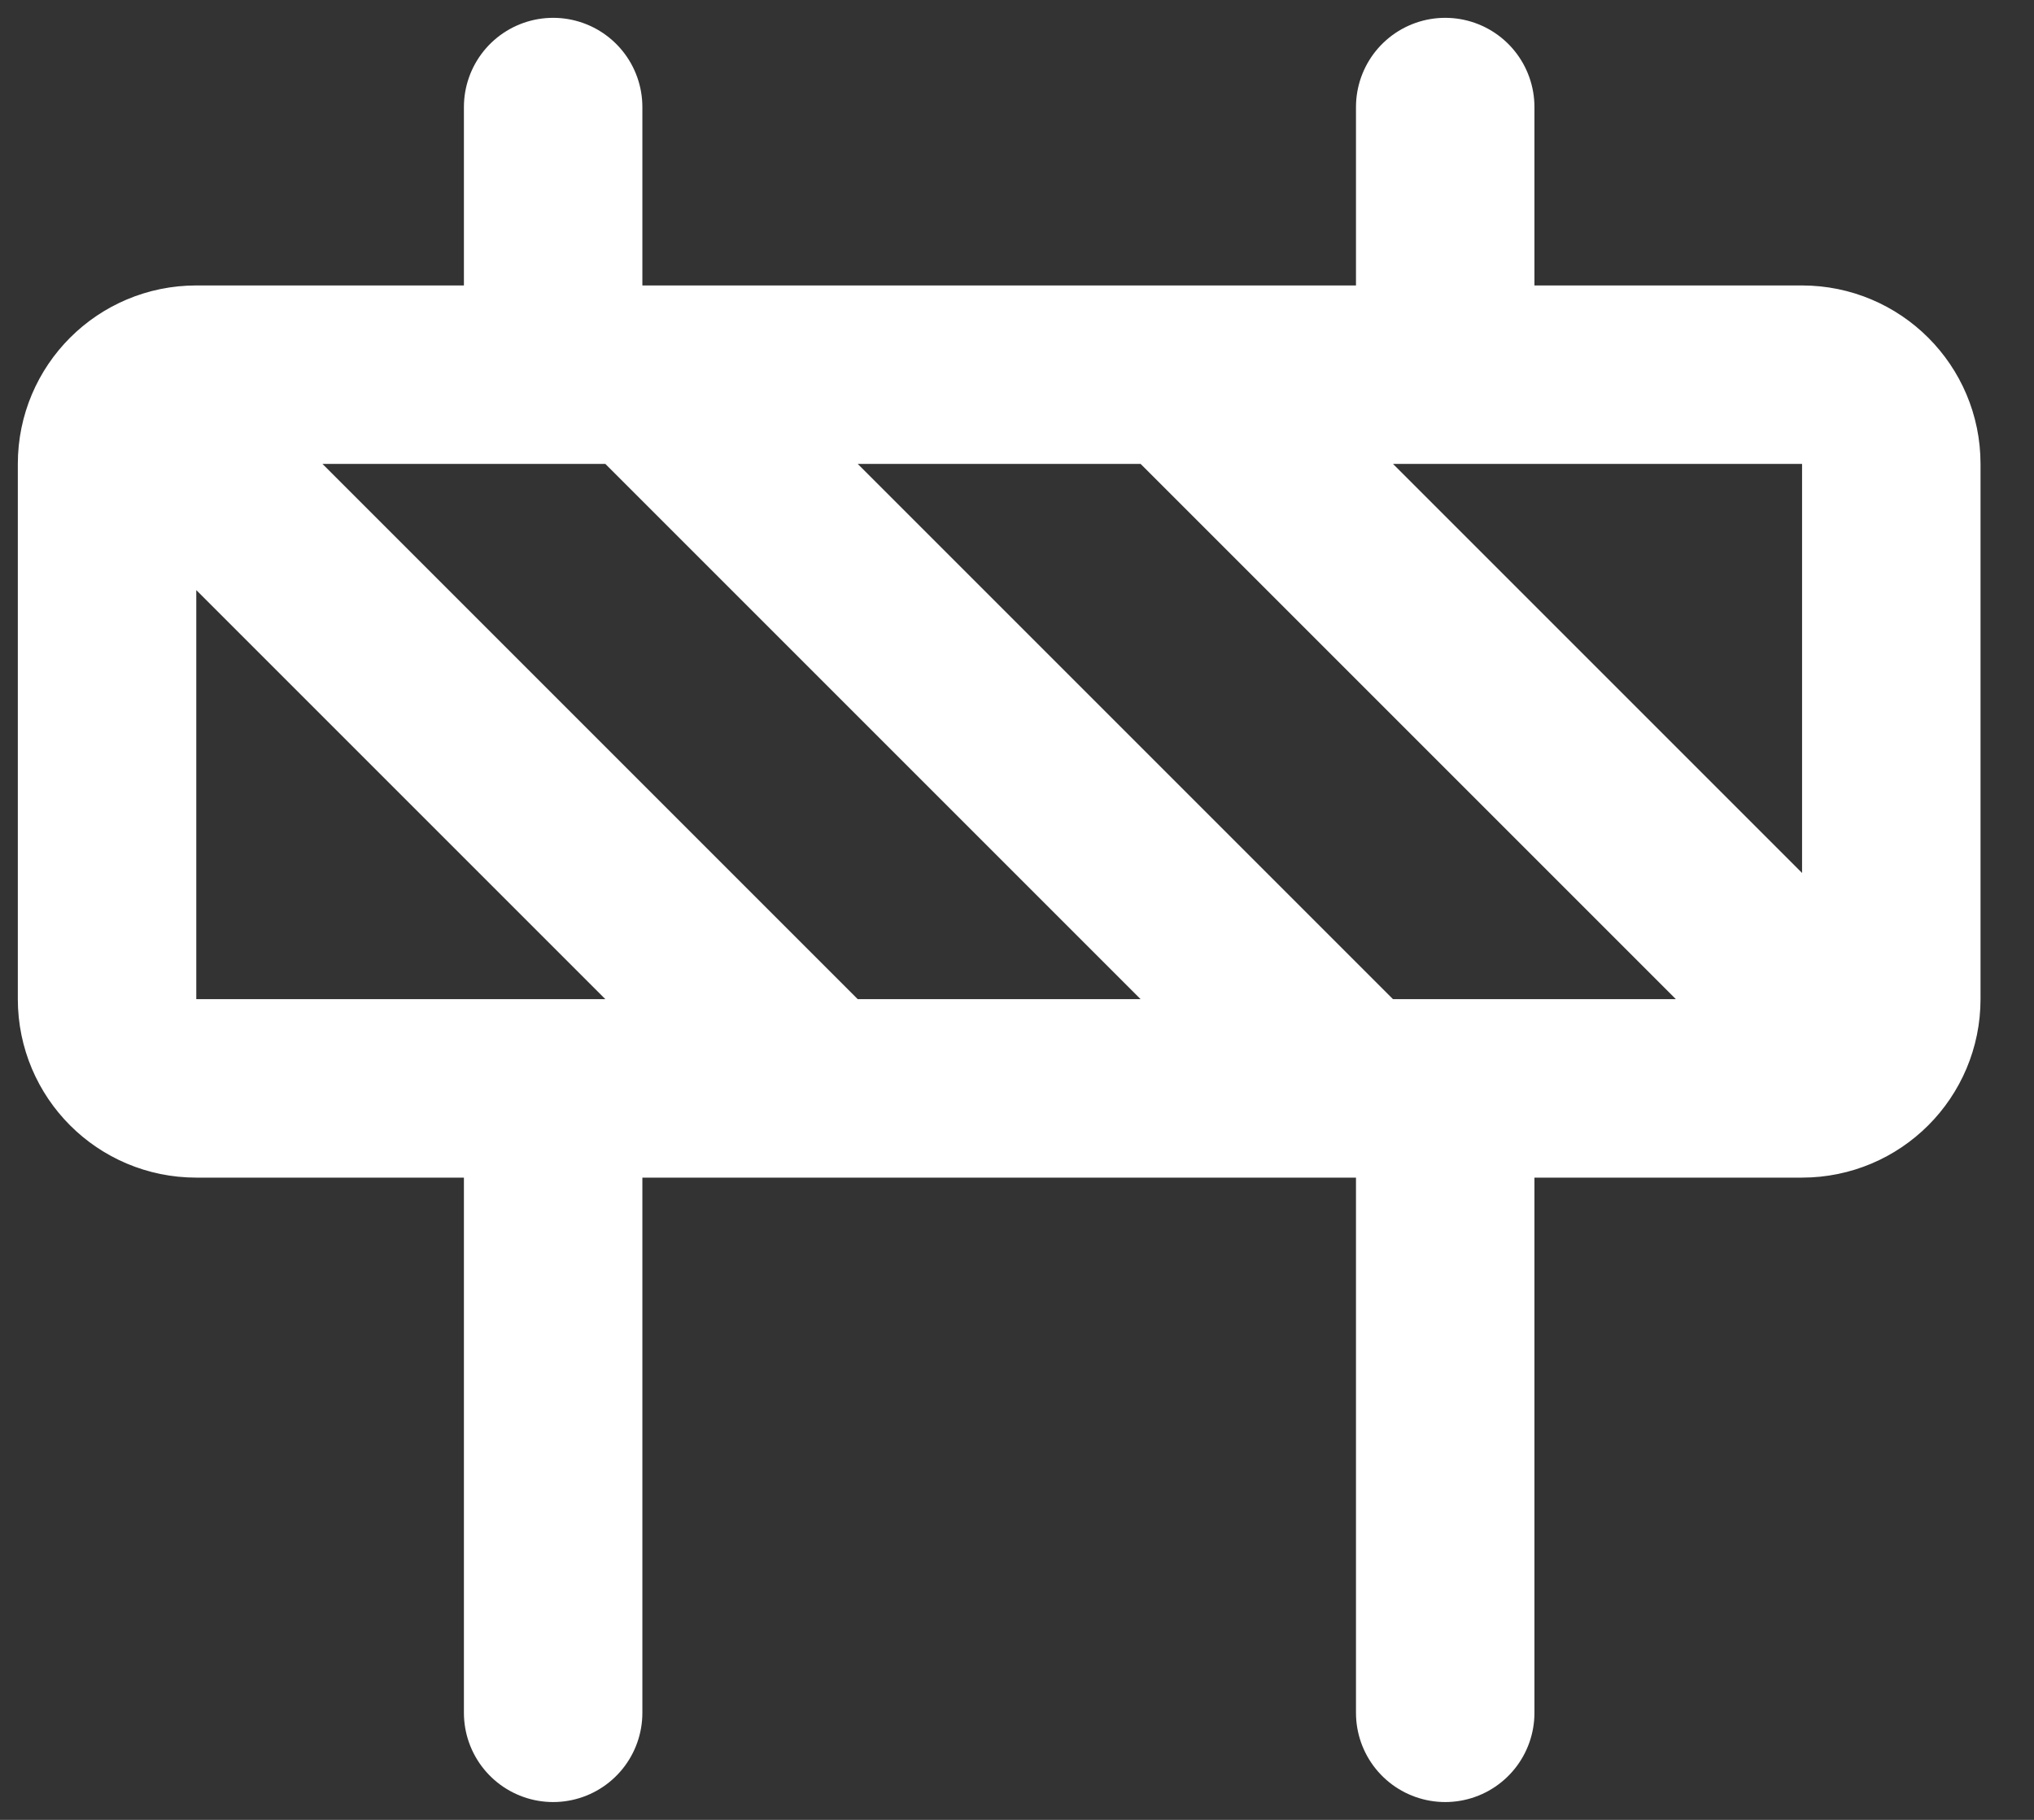 <?xml version="1.0" encoding="utf-8"?>
<svg xmlns="http://www.w3.org/2000/svg" fill="none" height="100%" overflow="visible" preserveAspectRatio="none" style="display: block;" viewBox="0 0 19 17" width="100%">
<rect x="0" y="0" width="19" height="17" fill="#333333" stroke="none"/>
<path d="M13.5 10.167V16M5.167 10.167V16M13.5 1V3.5M5.167 1V3.5M7.667 10.167L1.25 3.75M11 3.5L17.417 9.917M6 3.5L12.667 10.167M1.833 3.5H16.833C17.294 3.5 17.667 3.873 17.667 4.333V9.333C17.667 9.794 17.294 10.167 16.833 10.167H1.833C1.373 10.167 1 9.794 1 9.333V4.333C1 3.873 1.373 3.5 1.833 3.5Z" id="Vector" stroke="white" stroke-linecap="round" stroke-linejoin="round" stroke-width="1.667"/>
</svg>